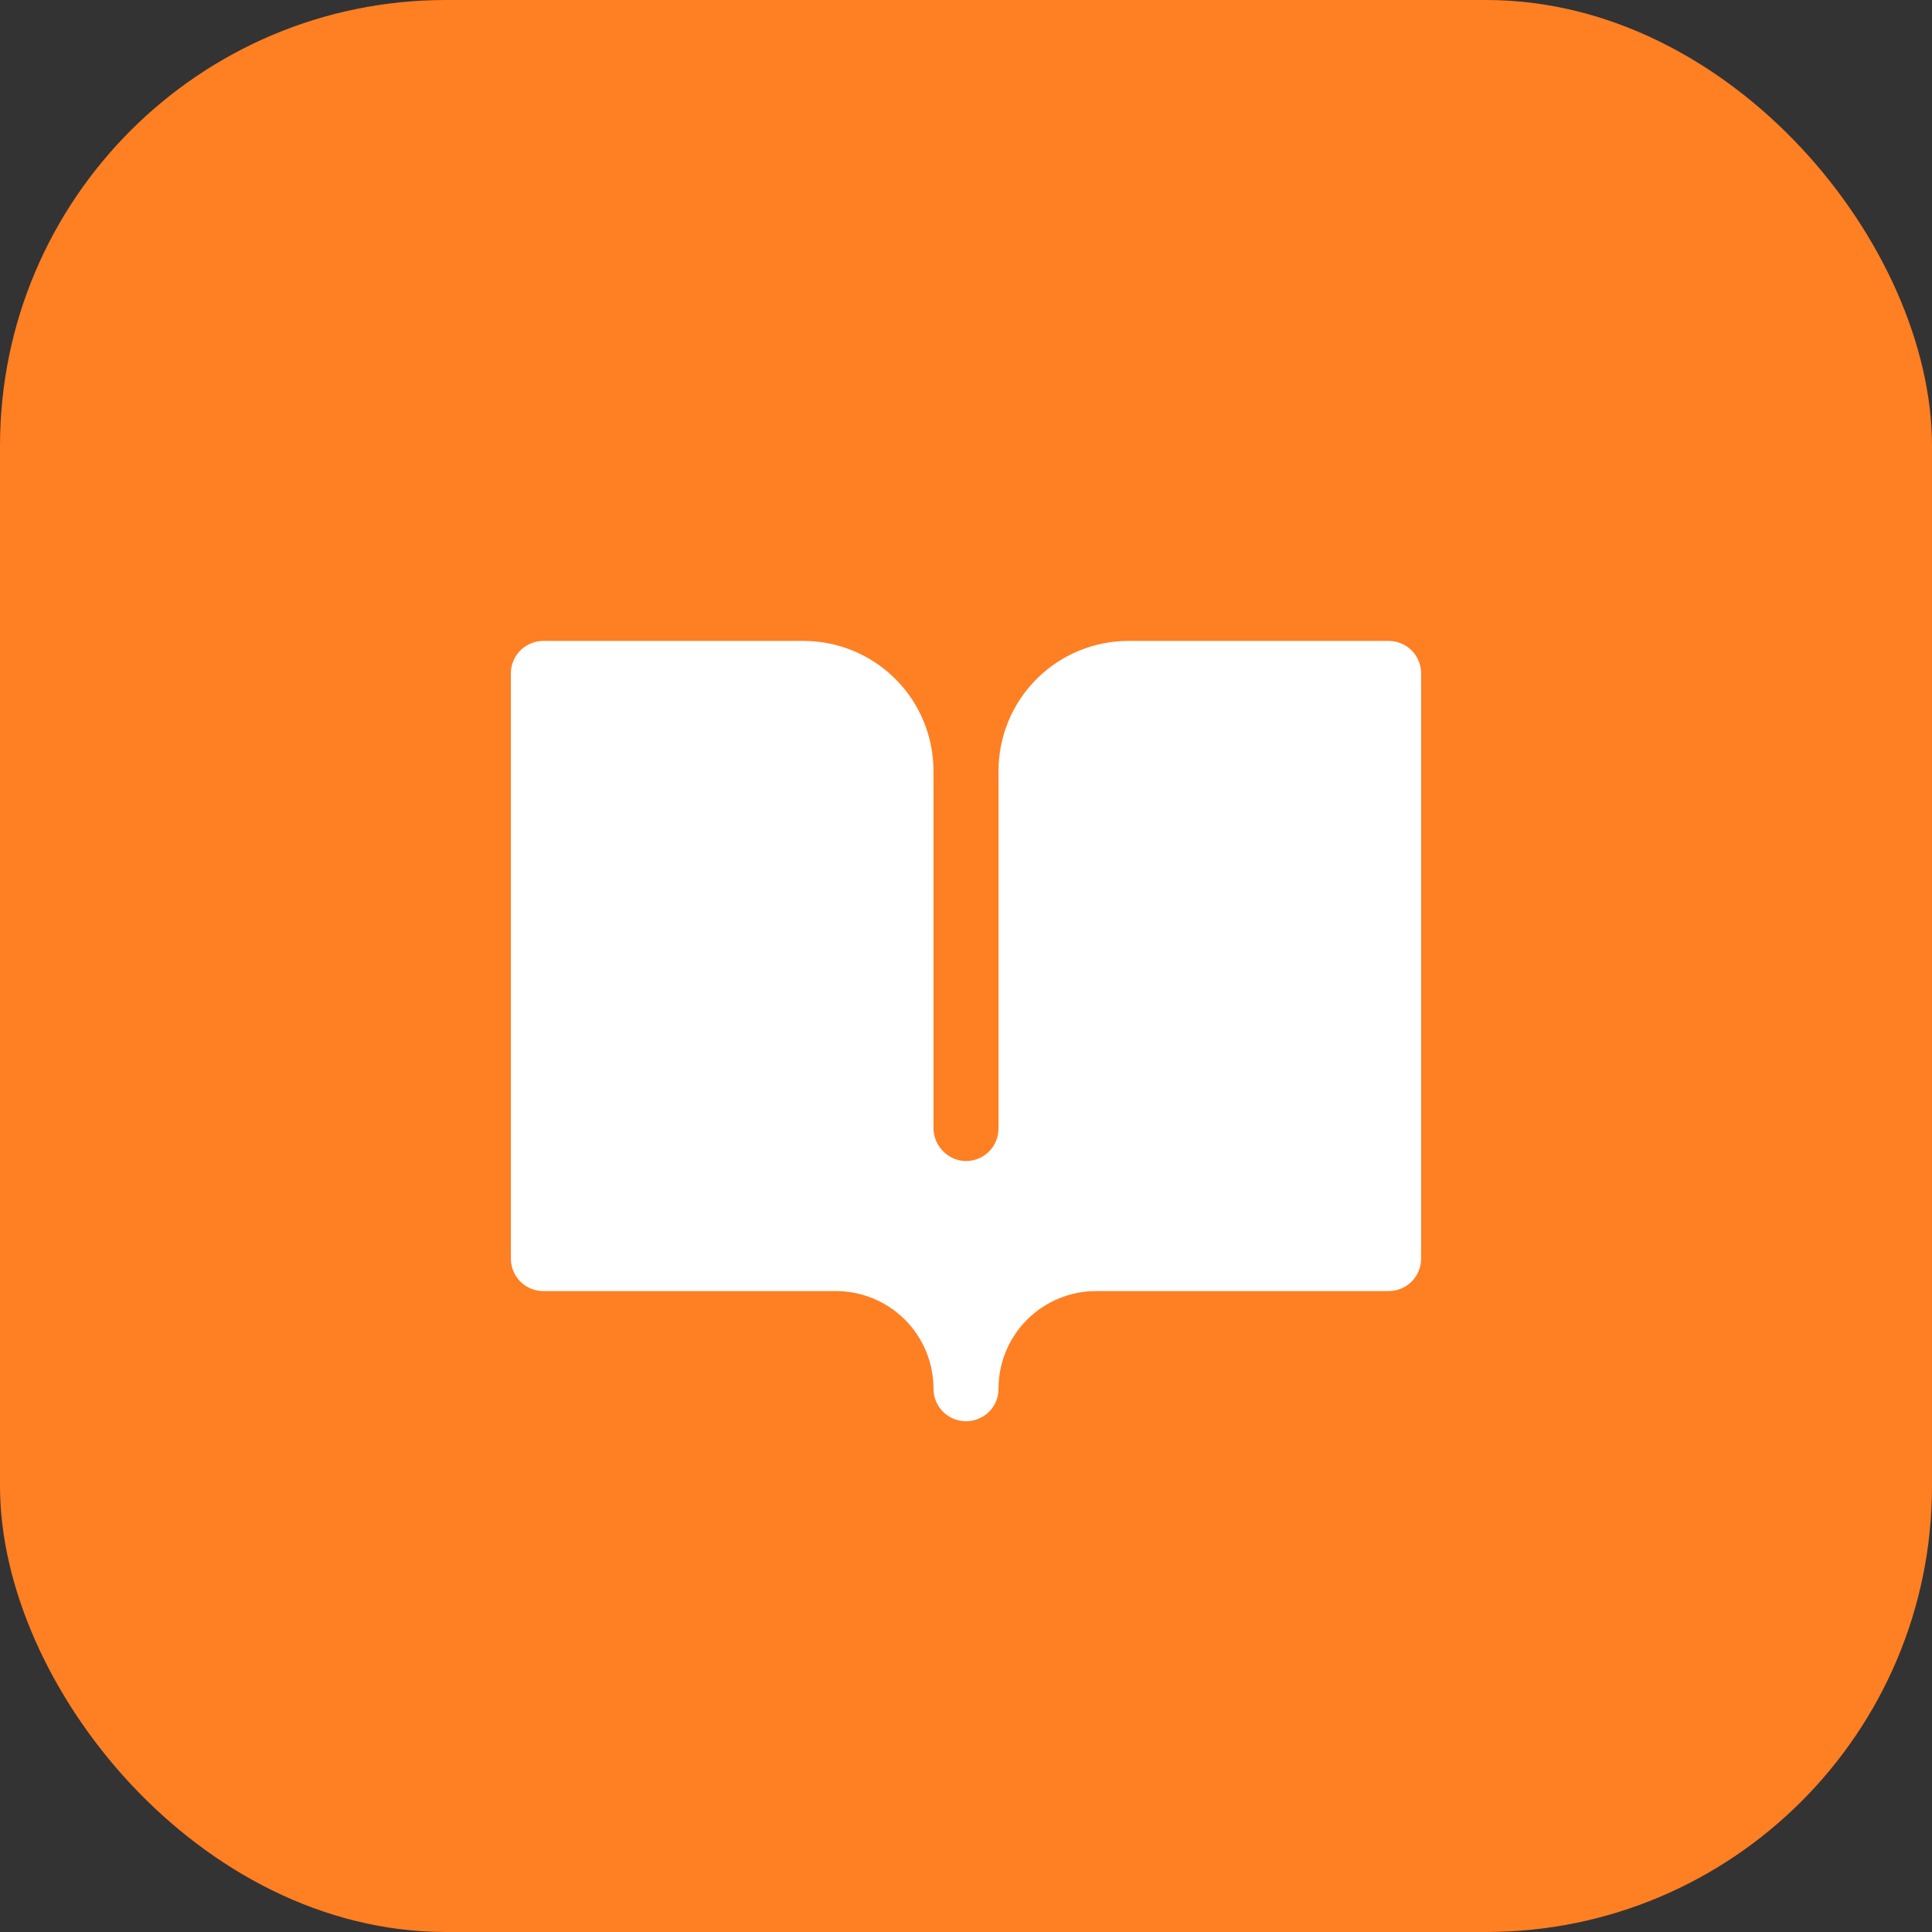 <svg width="52" height="52" viewBox="0 0 52 52" fill="none" xmlns="http://www.w3.org/2000/svg">
<rect x="0" y="0" width="52" height="52" fill="#333333" stroke="none"/>
<rect width="52" height="52" rx="12" fill="#FF7F23"></rect>
<g clip-path="url('#clip0_2241_13725')">
<path d="M38.25 18.125V33.875C38.25 34.107 38.158 34.33 37.994 34.494C37.83 34.658 37.607 34.75 37.375 34.75H29.5C28.805 34.75 28.138 35.026 27.646 35.517C27.154 36.007 26.877 36.673 26.875 37.368C26.878 37.547 26.826 37.722 26.726 37.87C26.626 38.018 26.482 38.131 26.315 38.194C26.182 38.245 26.039 38.264 25.898 38.247C25.756 38.23 25.621 38.179 25.504 38.099C25.387 38.018 25.291 37.91 25.225 37.784C25.159 37.658 25.125 37.517 25.125 37.375C25.125 36.679 24.848 36.011 24.356 35.519C23.864 35.027 23.196 34.75 22.5 34.75H14.625C14.393 34.75 14.17 34.658 14.006 34.494C13.842 34.33 13.75 34.107 13.75 33.875V18.125C13.75 17.893 13.842 17.67 14.006 17.506C14.17 17.342 14.393 17.25 14.625 17.25H21.625C22.553 17.25 23.444 17.619 24.1 18.275C24.756 18.931 25.125 19.822 25.125 20.75V30.346C25.122 30.571 25.204 30.79 25.356 30.957C25.508 31.125 25.717 31.229 25.942 31.248C26.062 31.256 26.182 31.239 26.295 31.199C26.408 31.158 26.511 31.095 26.599 31.013C26.686 30.931 26.756 30.832 26.803 30.722C26.851 30.611 26.875 30.493 26.875 30.373V20.75C26.875 19.822 27.244 18.931 27.9 18.275C28.556 17.619 29.447 17.25 30.375 17.25H37.375C37.607 17.25 37.83 17.342 37.994 17.506C38.158 17.67 38.25 17.893 38.25 18.125Z" fill="white"></path>
</g>
<defs>
<clipPath id="clip0_2241_13725">
<rect width="28" height="28" fill="white" transform="translate(12 12)"></rect>
</clipPath>
</defs>
</svg>
